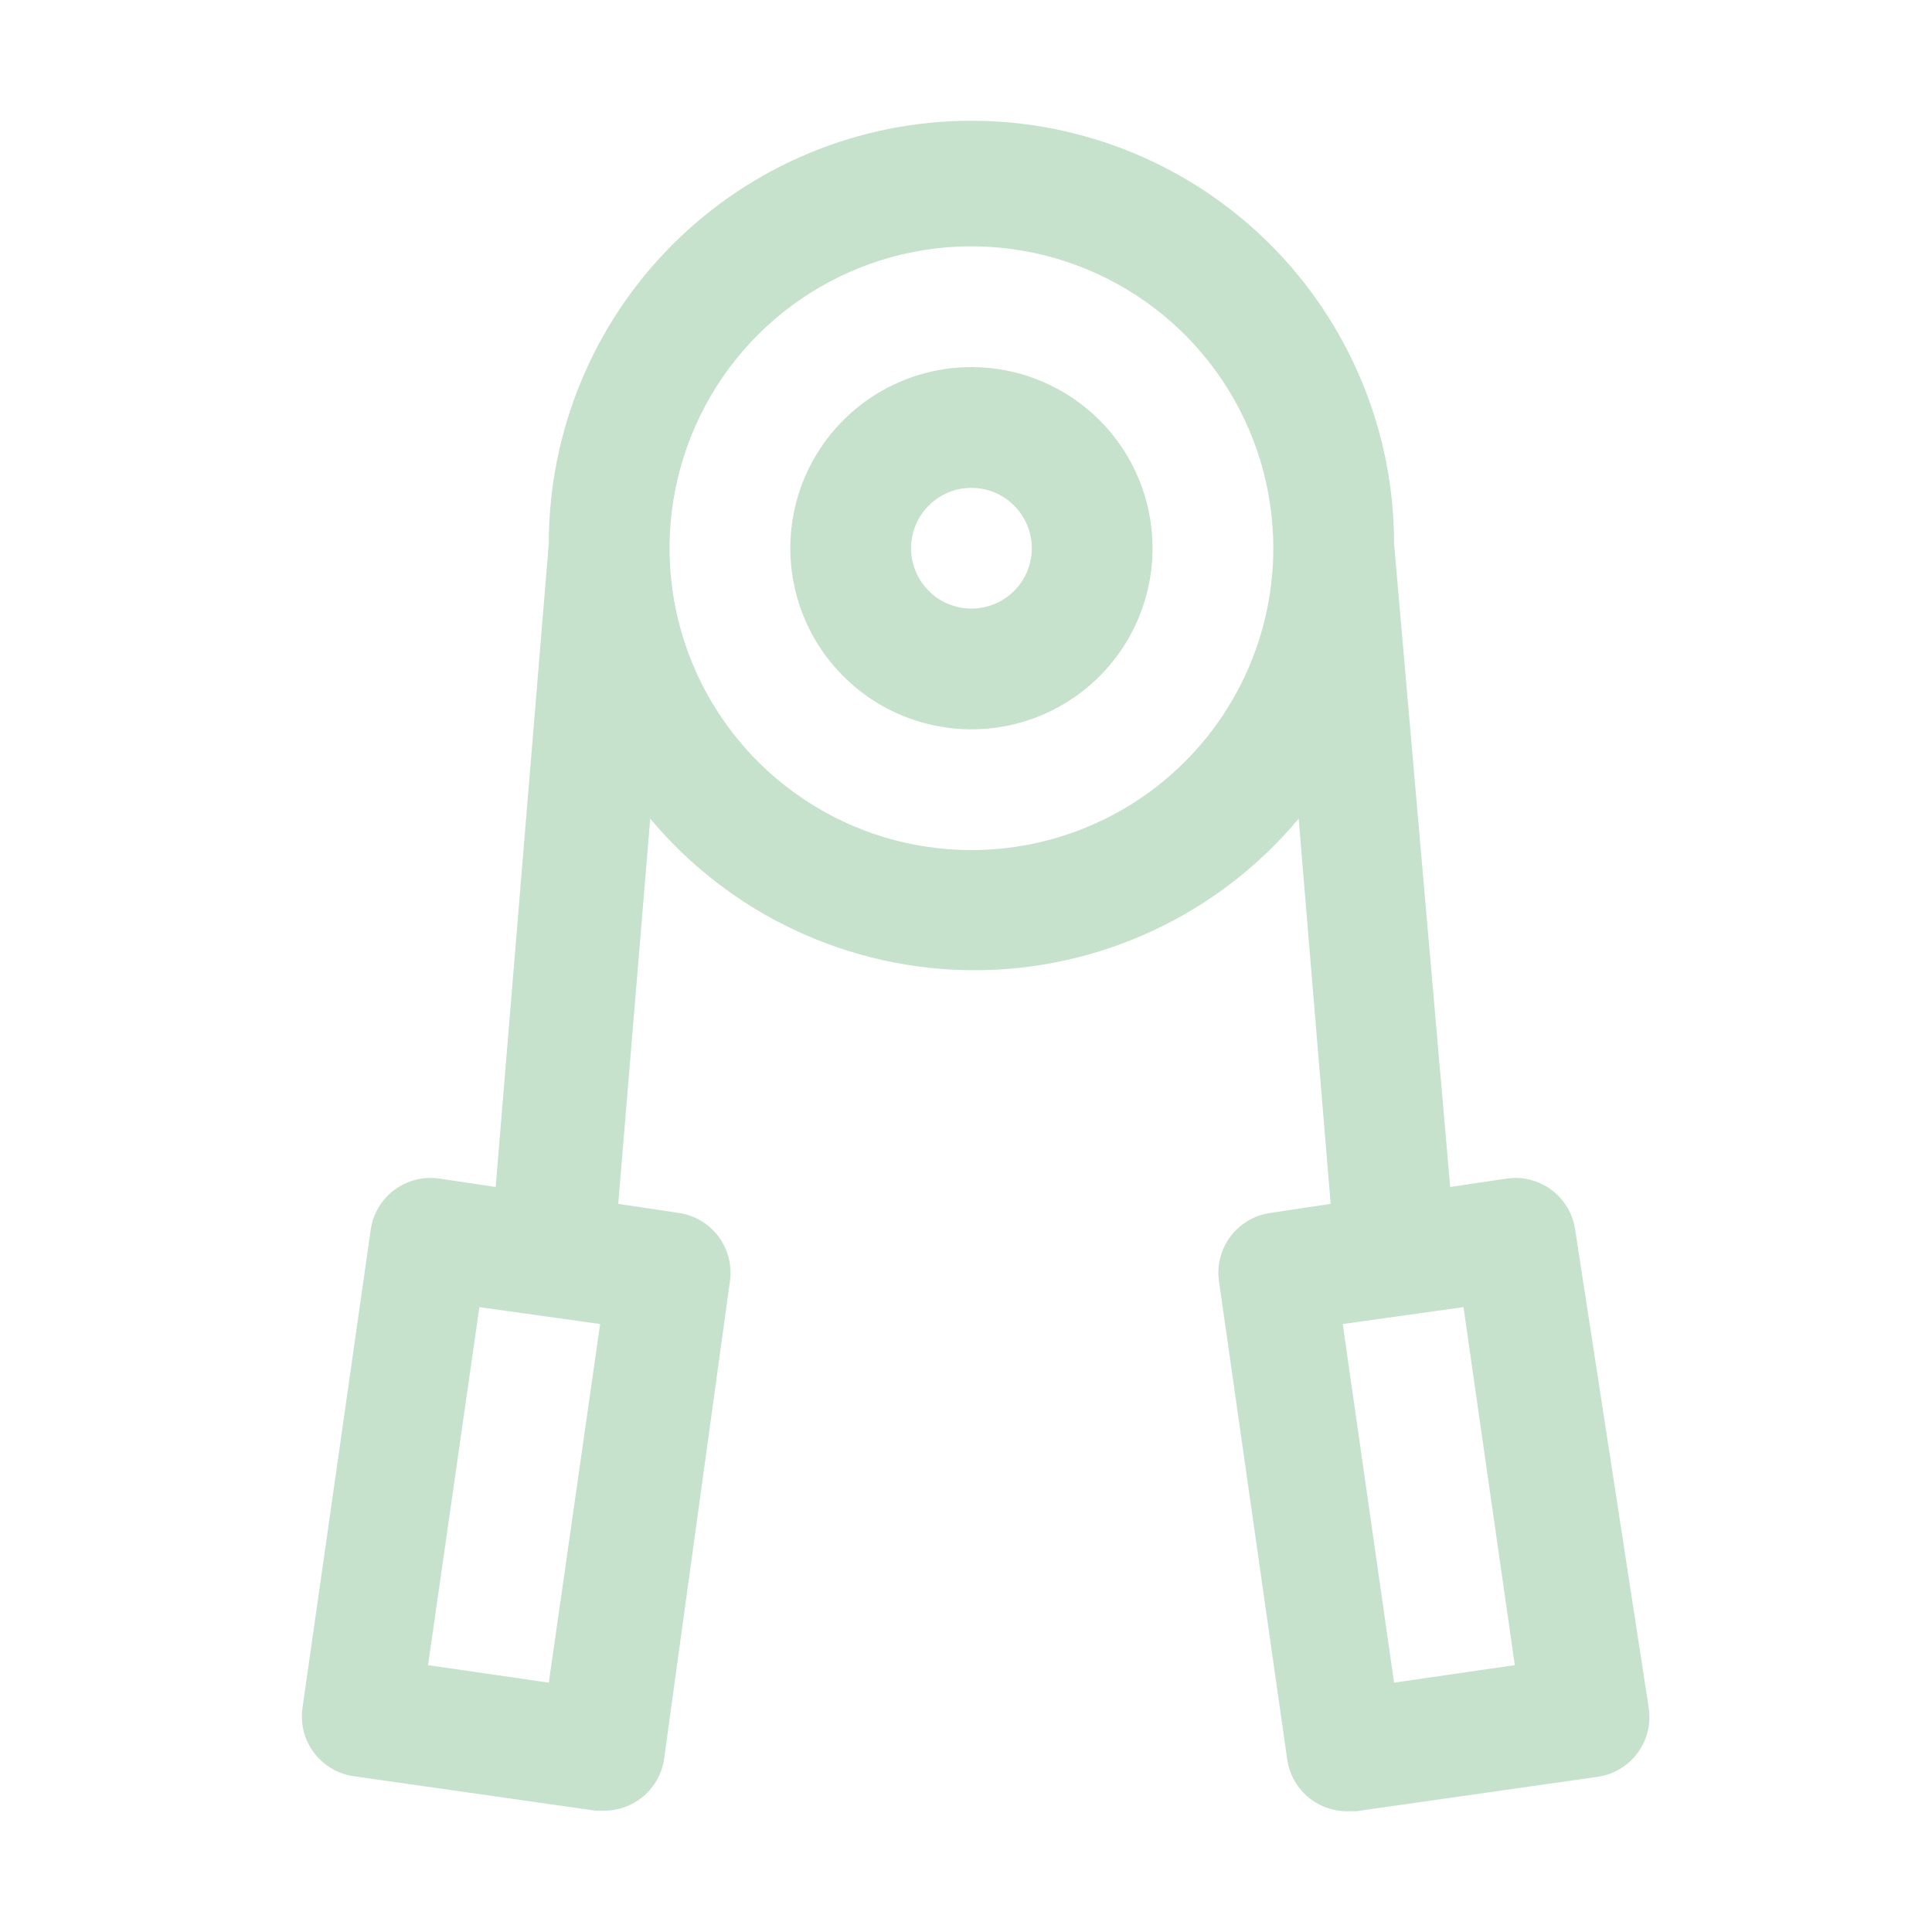 <svg width="32" height="32" viewBox="0 0 32 32" fill="none" xmlns="http://www.w3.org/2000/svg">
<path d="M26.09 20.37C26.053 20.107 25.913 19.87 25.701 19.711C25.489 19.552 25.222 19.483 24.96 19.52L24.02 19.66L23.09 9C23.09 7.143 22.352 5.363 21.04 4.05C19.727 2.737 17.946 2 16.09 2C14.233 2 12.453 2.737 11.14 4.05C9.827 5.363 9.09 7.143 9.09 9V9L8.21 19.66L7.27 19.52C7.007 19.483 6.741 19.552 6.529 19.711C6.317 19.87 6.177 20.107 6.14 20.37L5.01 28.29C4.973 28.553 5.041 28.819 5.201 29.031C5.36 29.243 5.597 29.383 5.86 29.42L9.86 29.99H10C10.242 29.992 10.478 29.907 10.662 29.748C10.846 29.59 10.966 29.37 11 29.13L12.09 21.22C12.127 20.958 12.059 20.692 11.9 20.48C11.821 20.375 11.722 20.286 11.609 20.219C11.495 20.152 11.37 20.108 11.24 20.09L10.24 19.94L10.77 13.56C11.427 14.346 12.248 14.978 13.176 15.411C14.104 15.845 15.116 16.07 16.14 16.07C17.164 16.07 18.176 15.845 19.104 15.411C20.031 14.978 20.853 14.346 21.51 13.56L22.04 19.94L21.04 20.09C20.91 20.108 20.784 20.152 20.671 20.219C20.558 20.286 20.459 20.375 20.38 20.48C20.221 20.692 20.153 20.958 20.19 21.22L21.32 29.14C21.354 29.38 21.474 29.6 21.658 29.758C21.842 29.916 22.077 30.002 22.32 30H22.46L26.46 29.43C26.722 29.393 26.959 29.253 27.119 29.041C27.278 28.829 27.347 28.563 27.31 28.3L26.09 20.37ZM9.09 27.87L7.09 27.58L7.94 21.65L9.94 21.93L9.09 27.87ZM16.09 14.08C15.101 14.08 14.134 13.787 13.312 13.237C12.49 12.688 11.849 11.907 11.47 10.993C11.092 10.08 10.993 9.074 11.186 8.105C11.379 7.135 11.855 6.244 12.554 5.544C13.254 4.845 14.145 4.369 15.114 4.176C16.084 3.983 17.09 4.082 18.003 4.461C18.917 4.839 19.698 5.48 20.247 6.302C20.797 7.124 21.09 8.091 21.09 9.08C21.09 10.406 20.563 11.678 19.625 12.616C18.688 13.553 17.416 14.08 16.09 14.08V14.08ZM23.09 27.87L22.24 21.93L24.24 21.65L25.09 27.58L23.09 27.87Z" fill="#C6E2CC"/>
<path d="M16.09 6.08C15.496 6.08 14.916 6.256 14.423 6.586C13.93 6.915 13.545 7.384 13.318 7.932C13.091 8.48 13.032 9.083 13.148 9.665C13.263 10.247 13.549 10.782 13.969 11.201C14.388 11.621 14.923 11.907 15.505 12.022C16.087 12.138 16.69 12.079 17.238 11.852C17.786 11.625 18.255 11.24 18.584 10.747C18.914 10.253 19.09 9.673 19.09 9.08C19.09 8.284 18.774 7.521 18.211 6.959C17.648 6.396 16.886 6.08 16.09 6.08ZM16.09 10.08C15.892 10.08 15.699 10.021 15.534 9.912C15.37 9.802 15.242 9.645 15.166 9.463C15.09 9.28 15.07 9.079 15.109 8.885C15.148 8.691 15.243 8.513 15.383 8.373C15.523 8.233 15.701 8.138 15.895 8.099C16.089 8.061 16.29 8.081 16.473 8.156C16.655 8.232 16.811 8.36 16.921 8.525C17.031 8.689 17.09 8.882 17.09 9.08C17.09 9.345 16.985 9.6 16.797 9.787C16.609 9.975 16.355 10.08 16.09 10.08Z" fill="#C6E2CC"/>
</svg>
